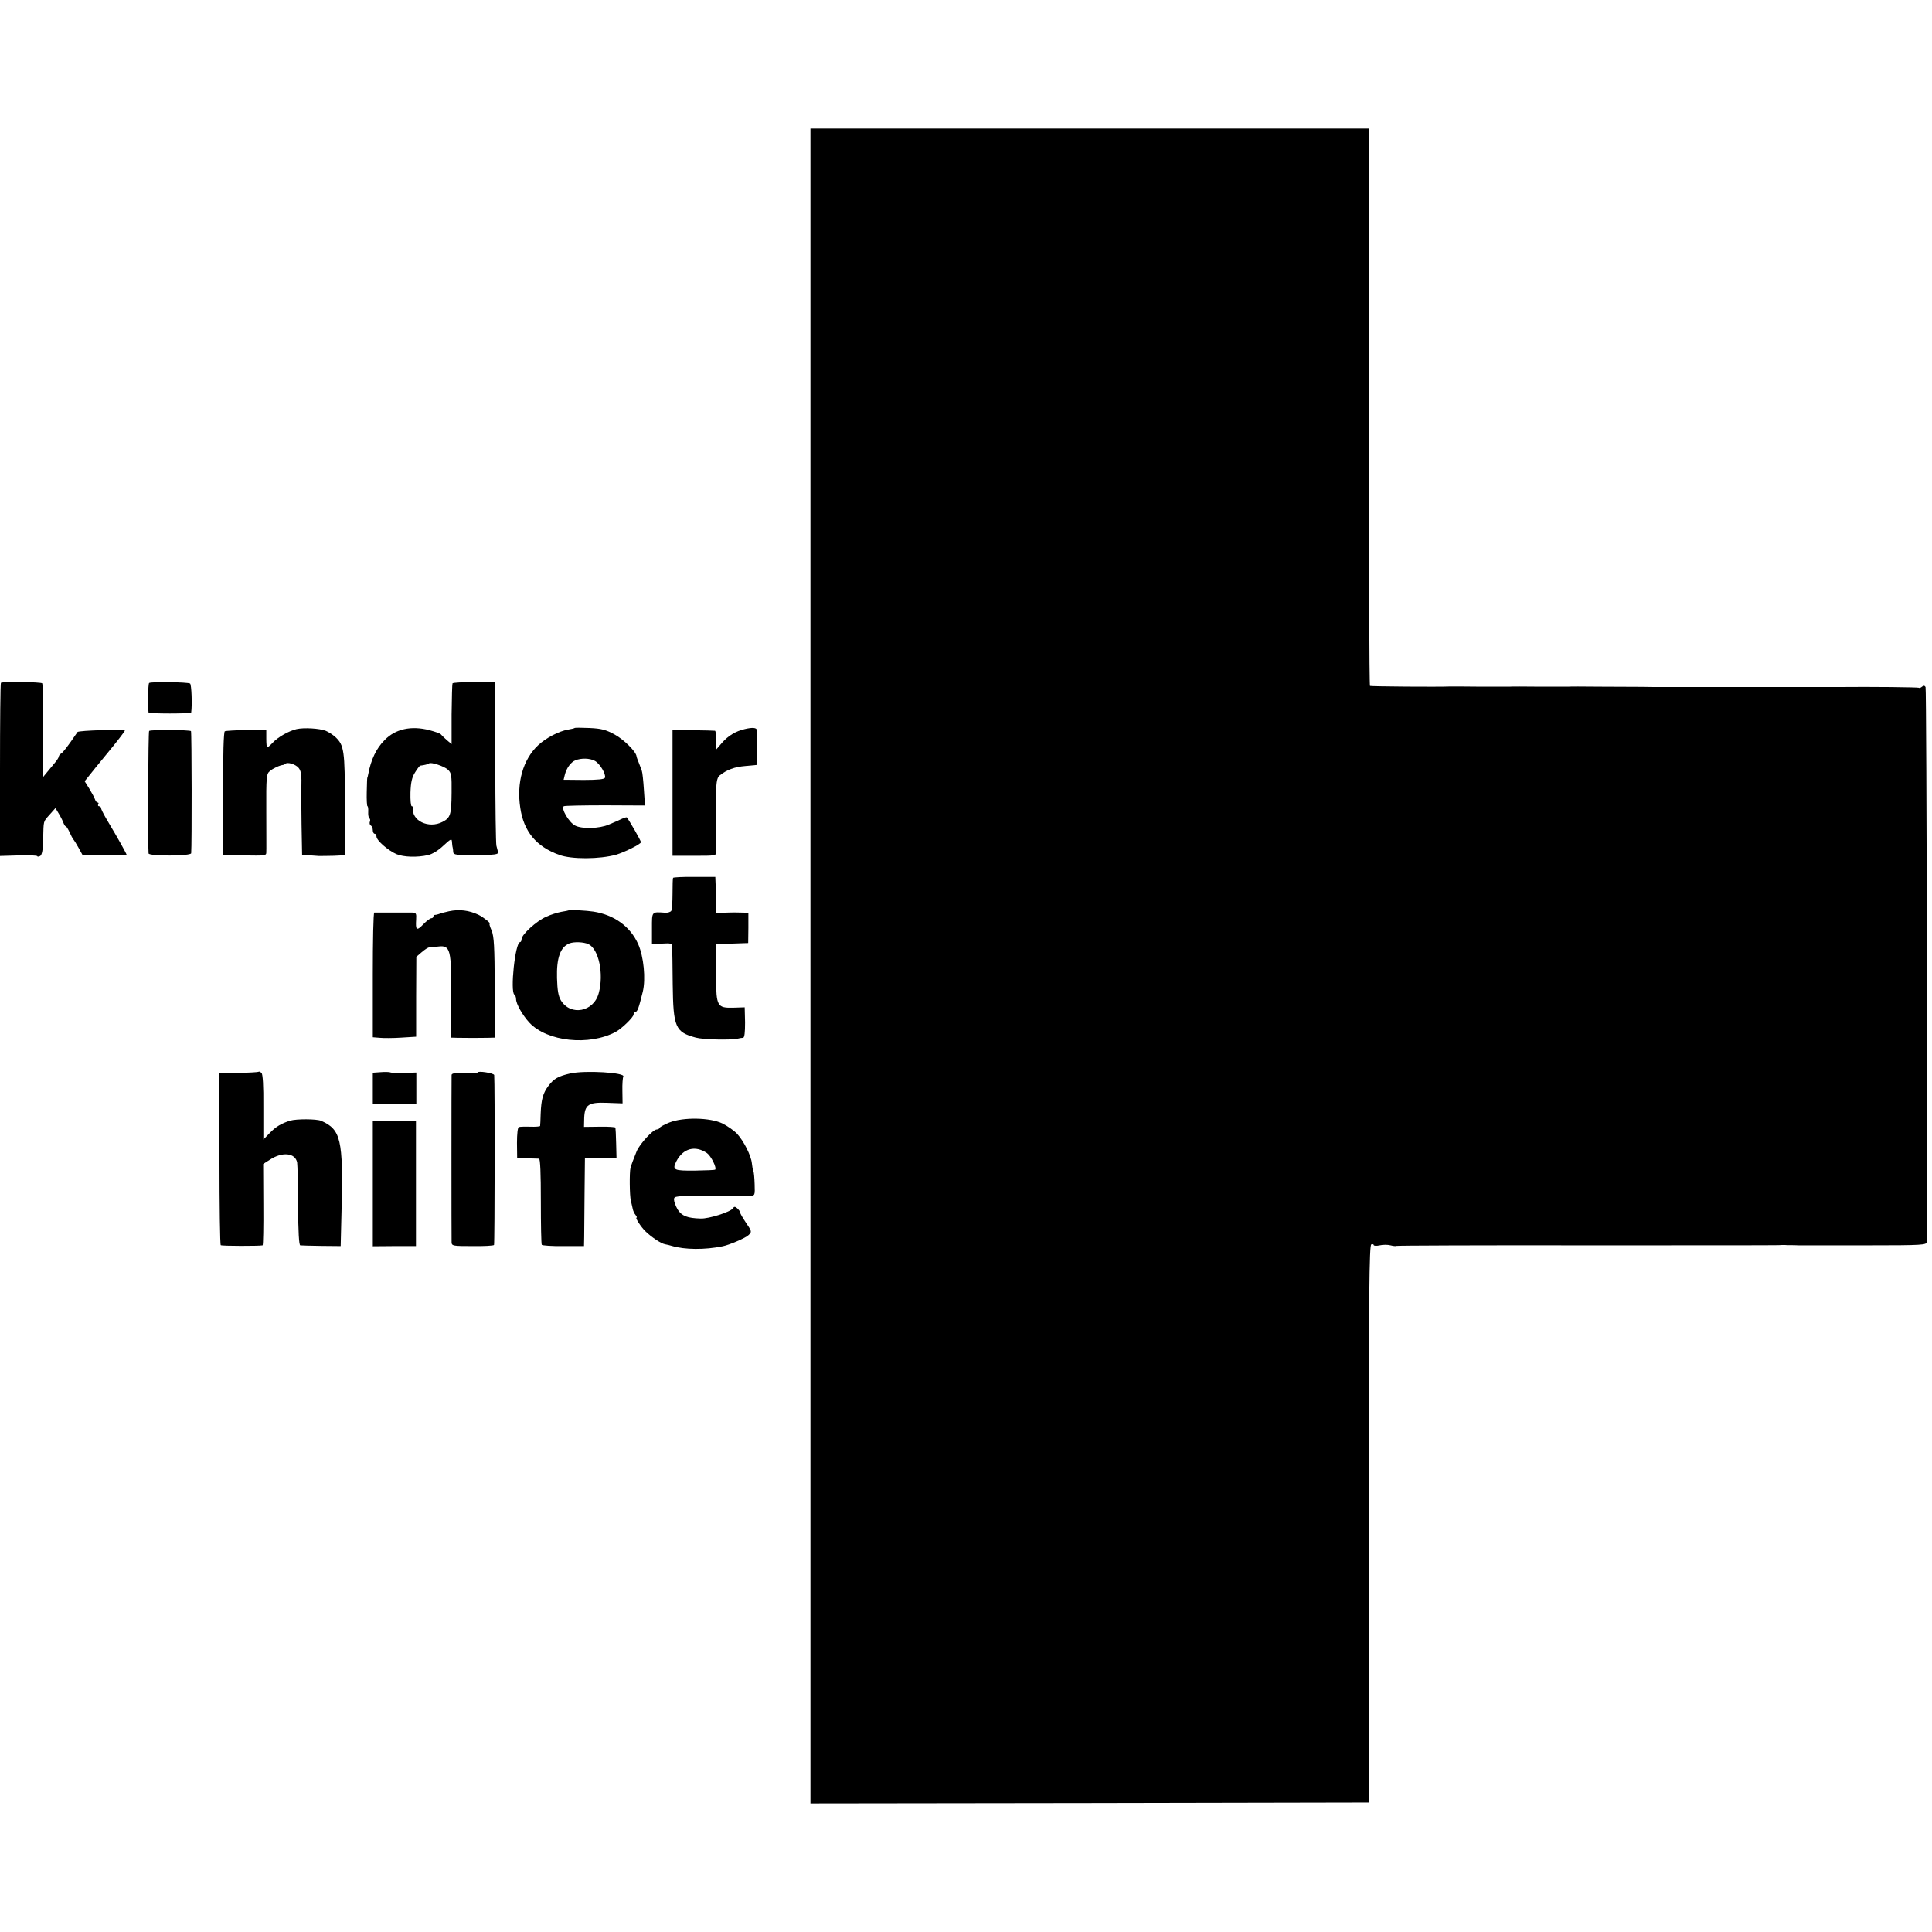 <?xml version="1.0" standalone="no"?>
<!DOCTYPE svg PUBLIC "-//W3C//DTD SVG 20010904//EN"
 "http://www.w3.org/TR/2001/REC-SVG-20010904/DTD/svg10.dtd">
<svg version="1.0" xmlns="http://www.w3.org/2000/svg"
 width="1052pt" height="1052pt" viewBox="0 0 1052 1052"
 preserveAspectRatio="xMidYMid meet">
<g transform="translate(0,1052) scale(0.1,-0.1)"
fill="#000000" stroke="none">
<path d="M4413 5260 l0 -4560 1520 2 1520 3 0 1517 c0 1255 3 1518 14 1522 7
3 13 1 13 -3 0 -5 15 -6 33 -2 17 4 44 4 59 0 15 -4 29 -5 31 -3 2 2 467 4
1033 3 566 0 1038 0 1049 1 11 1 26 1 33 1 6 -1 20 -1 30 -1 9 0 31 0 47 -1
40 0 16 0 378 0 297 0 317 2 318 18 5 131 0 3014 -6 3022 -5 8 -11 9 -19 2 -7
-6 -15 -9 -17 -6 -4 3 -250 6 -451 4 -10 0 -119 0 -243 0 -124 0 -232 0 -240
0 -8 0 -116 0 -240 0 -124 0 -231 0 -237 0 -7 0 -53 0 -103 1 -49 0 -155 1
-235 1 -80 1 -152 1 -160 0 -8 0 -80 0 -160 0 -80 1 -152 1 -160 0 -8 0 -80 0
-160 0 -80 1 -152 1 -160 1 -74 -3 -434 0 -440 3 -4 2 -6 686 -6 1520 l1 1515
-1521 0 -1521 0 0 -4560z"/>
<path d="M5 6802 c-3 -3 -5 -216 -5 -474 l0 -469 100 3 c55 2 101 0 103 -4 1
-4 8 -3 16 1 10 7 15 33 16 93 3 103 -1 91 36 133 l31 35 19 -32 c11 -18 22
-41 25 -50 4 -10 9 -18 13 -18 3 0 12 -15 20 -32 8 -18 17 -35 20 -38 3 -3 16
-23 28 -45 l22 -40 120 -3 c67 -1 121 0 121 2 0 6 -45 87 -109 194 -17 29 -31
57 -31 62 0 6 -5 10 -11 10 -5 0 -7 5 -4 10 3 6 2 10 -3 10 -5 0 -12 8 -15 18
-3 9 -17 35 -31 58 l-25 40 60 75 c34 41 68 83 77 94 35 42 82 103 82 107 0 8
-252 1 -258 -8 -55 -81 -78 -110 -89 -117 -7 -4 -13 -12 -13 -17 0 -4 -9 -19
-20 -32 -10 -12 -30 -36 -43 -52 l-23 -28 0 252 c1 138 -1 255 -4 259 -6 8
-217 10 -225 3z"/>
<path d="M812 6801 c-6 -5 -8 -132 -3 -161 1 -3 53 -5 116 -5 63 0 115 2 116
5 6 40 2 153 -6 158 -12 8 -212 11 -223 3z"/>
<path d="M2464 6799 c-2 -4 -4 -80 -5 -169 l0 -162 -27 23 c-15 13 -29 27 -32
31 -3 4 -31 14 -61 22 -100 26 -186 7 -245 -54 -45 -45 -74 -106 -89 -186 -2
-10 -4 -19 -5 -19 -1 0 -2 -35 -3 -78 -1 -42 1 -77 4 -77 3 0 5 -14 4 -30 -1
-17 2 -33 6 -36 5 -2 6 -11 3 -18 -3 -8 -1 -17 5 -21 6 -3 11 -15 11 -26 0
-10 5 -19 10 -19 6 0 10 -7 10 -15 0 -21 63 -76 109 -96 38 -16 111 -19 173
-5 21 5 55 25 82 51 41 38 46 40 47 21 1 -11 2 -25 4 -31 1 -5 3 -17 3 -26 2
-14 19 -16 125 -15 103 1 121 3 119 16 -2 8 -6 24 -9 35 -3 11 -6 216 -6 455
l-2 435 -113 1 c-62 0 -115 -3 -118 -7z m-25 -470 c19 -18 21 -31 20 -126 -1
-118 -6 -136 -49 -158 -76 -40 -172 7 -161 78 0 4 -3 7 -7 7 -5 0 -8 33 -7 74
2 57 8 83 25 110 12 20 25 36 28 37 21 2 44 8 48 12 9 9 83 -15 103 -34z"/>
<path d="M1615 6550 c-42 -10 -101 -43 -130 -74 -13 -14 -27 -26 -30 -26 -3 0
-5 21 -5 48 l0 47 -108 0 c-59 -1 -112 -4 -118 -7 -6 -4 -10 -122 -9 -340 l0
-333 118 -3 c106 -2 117 -1 117 15 1 10 0 110 0 223 -1 191 1 206 19 221 17
15 54 32 73 34 3 0 9 3 12 6 11 11 54 -2 71 -21 15 -17 18 -40 16 -115 -1 -16
0 -104 1 -195 l3 -165 35 -2 c19 -1 44 -3 55 -4 11 0 48 0 82 1 l62 3 -1 276
c0 297 -4 323 -53 369 -14 12 -37 27 -52 33 -34 13 -118 18 -158 9z"/>
<path d="M3129 6556 c-2 -2 -19 -6 -37 -9 -48 -8 -121 -46 -163 -86 -81 -77
-117 -203 -96 -340 19 -129 87 -211 212 -256 67 -25 221 -24 310 1 47 14 135
58 135 68 0 8 -61 115 -77 135 -1 2 -15 -2 -30 -9 -16 -8 -30 -14 -33 -15 -3
-1 -18 -8 -35 -15 -50 -22 -147 -25 -184 -5 -33 17 -78 94 -61 105 4 3 106 5
225 5 l217 -1 -6 87 c-3 48 -8 94 -11 101 -2 7 -10 27 -16 43 -7 17 -13 33
-13 37 -3 26 -70 92 -120 119 -48 26 -72 32 -136 35 -43 2 -79 2 -81 0z m110
-179 c27 -14 62 -73 55 -92 -4 -8 -36 -12 -115 -12 l-110 1 6 25 c9 38 33 71
58 81 32 13 78 12 106 -3z"/>
<path d="M4055 6550 c-48 -11 -90 -36 -124 -75 l-31 -36 0 51 c0 27 -3 51 -7
51 -5 1 -58 2 -120 3 l-111 1 0 -342 0 -343 119 0 c117 0 119 0 119 23 0 12 0
30 0 40 1 20 1 219 0 245 -2 85 3 117 18 129 40 32 81 47 141 52 l64 6 -1 90
c0 50 -1 95 -1 100 -1 13 -25 15 -66 5z"/>
<path d="M812 6540 c-5 -4 -8 -608 -3 -667 1 -16 231 -15 232 1 4 43 3 659 -1
665 -6 7 -218 9 -228 1z"/>
<path d="M3665 5740 c-2 -3 -3 -42 -3 -87 0 -45 -3 -87 -7 -93 -4 -6 -19 -11
-33 -10 -75 5 -72 9 -72 -86 l0 -86 55 4 c49 3 55 1 55 -17 1 -11 2 -103 3
-205 3 -234 14 -260 126 -290 41 -11 184 -14 226 -6 11 3 25 5 31 5 8 1 11 28
11 84 l-2 82 -63 -2 c-86 -2 -92 8 -93 163 0 65 0 133 0 151 l1 32 87 3 87 3
1 82 0 83 -50 1 c-27 1 -67 0 -87 -1 l-38 -2 -1 49 c0 26 -1 70 -2 98 l-2 50
-113 0 c-62 1 -115 -2 -117 -5z"/>
<path d="M2445 5558 c-22 -5 -47 -11 -55 -15 -8 -3 -18 -5 -22 -5 -5 1 -8 -2
-8 -8 0 -5 -5 -10 -11 -10 -7 0 -27 -15 -45 -34 -35 -36 -42 -32 -38 27 2 34
0 37 -24 38 -30 0 -193 0 -204 0 -5 -1 -8 -154 -8 -340 l0 -339 38 -3 c20 -2
73 -2 117 1 l81 5 0 217 1 218 29 25 c16 14 34 25 39 26 6 0 29 2 51 5 67 8
72 -15 71 -279 l-2 -217 38 -1 c47 -1 117 -1 165 0 l37 1 -1 273 c-1 225 -4
278 -17 310 -9 20 -14 37 -11 37 11 0 -34 36 -61 49 -51 24 -104 31 -160 19z"/>
<path d="M3097 5563 c-2 -1 -20 -5 -40 -8 -21 -4 -58 -15 -83 -27 -53 -23
-134 -97 -134 -122 0 -9 -4 -16 -8 -16 -27 0 -55 -271 -31 -286 5 -3 9 -14 9
-24 0 -26 35 -88 73 -129 97 -103 325 -127 469 -50 34 18 98 81 98 95 0 8 4
14 9 14 12 0 19 21 41 110 17 69 5 192 -25 259 -43 96 -130 159 -243 177 -38
6 -132 11 -135 7z m107 -184 c56 -26 85 -162 56 -267 -27 -102 -153 -126 -206
-39 -14 24 -19 54 -21 121 -3 110 18 169 67 189 26 10 78 8 104 -4z"/>
<path d="M1408 4684 c-3 -2 -52 -5 -109 -6 l-104 -2 0 -465 c0 -256 3 -468 7
-471 6 -5 209 -5 228 -1 3 1 5 100 4 222 l-1 221 36 23 c68 45 139 38 149 -15
2 -14 5 -121 5 -237 1 -139 5 -213 12 -214 5 -1 57 -2 115 -3 l105 -1 5 205
c9 375 -4 430 -111 477 -26 11 -135 11 -169 1 -48 -15 -78 -33 -110 -66 l-36
-37 0 176 c1 120 -3 180 -10 187 -7 6 -14 9 -16 6z"/>
<path d="M2073 4682 l-43 -3 0 -85 0 -84 118 0 119 0 0 85 0 85 -66 -2 c-37
-1 -71 0 -76 3 -6 2 -29 3 -52 1z"/>
<path d="M2600 4680 c0 -3 -31 -4 -70 -3 -50 2 -70 -1 -71 -10 -1 -17 -1 -887
0 -912 1 -19 8 -20 114 -20 61 -1 114 2 117 6 4 6 5 884 1 925 -1 11 -91 25
-91 14z"/>
<path d="M3105 4675 c-65 -15 -89 -28 -119 -68 -29 -39 -39 -72 -42 -152 -1
-33 -2 -63 -3 -66 -1 -3 -25 -5 -53 -4 -29 1 -58 0 -63 -2 -6 -2 -10 -38 -10
-86 l1 -82 54 -2 c30 -1 60 -2 65 -2 7 -1 10 -81 10 -232 0 -126 2 -233 5
-237 3 -4 56 -8 118 -7 l112 0 1 50 c0 27 1 135 2 240 l2 190 86 -1 86 -1 -2
81 c-1 45 -3 83 -4 86 0 3 -39 6 -86 5 l-85 -1 1 48 c3 74 24 87 126 83 l83
-3 -1 68 c-1 38 2 73 5 78 13 22 -209 35 -289 17z"/>
<path d="M3645 4408 c-27 -11 -51 -24 -53 -29 -2 -5 -9 -9 -16 -9 -20 0 -92
-78 -109 -118 -19 -47 -29 -73 -34 -92 -6 -23 -5 -152 2 -177 3 -13 7 -32 10
-44 2 -12 9 -27 16 -35 6 -8 9 -14 5 -14 -9 0 24 -51 49 -75 33 -32 84 -66
106 -70 11 -2 28 -6 37 -9 71 -21 179 -22 277 -2 36 7 127 46 141 61 19 18 18
20 -16 70 -16 24 -30 48 -30 53 0 5 -7 15 -16 23 -12 10 -17 10 -23 0 -12 -20
-132 -58 -176 -56 -72 2 -103 14 -125 49 -11 19 -20 43 -20 54 0 20 5 20 193
21 105 0 205 0 220 0 28 1 28 1 26 64 -1 34 -4 66 -7 71 -3 5 -6 24 -8 42 -4
41 -44 121 -81 161 -16 17 -52 42 -80 56 -67 32 -211 35 -288 5z m205 -167
c22 -16 54 -80 44 -90 -2 -2 -52 -4 -110 -5 -116 -1 -125 3 -101 51 37 71 103
88 167 44z"/>
<path d="M2030 4076 l0 -342 118 1 117 0 0 340 0 340 -117 1 -118 2 0 -342z"/>
</g>
</svg>
